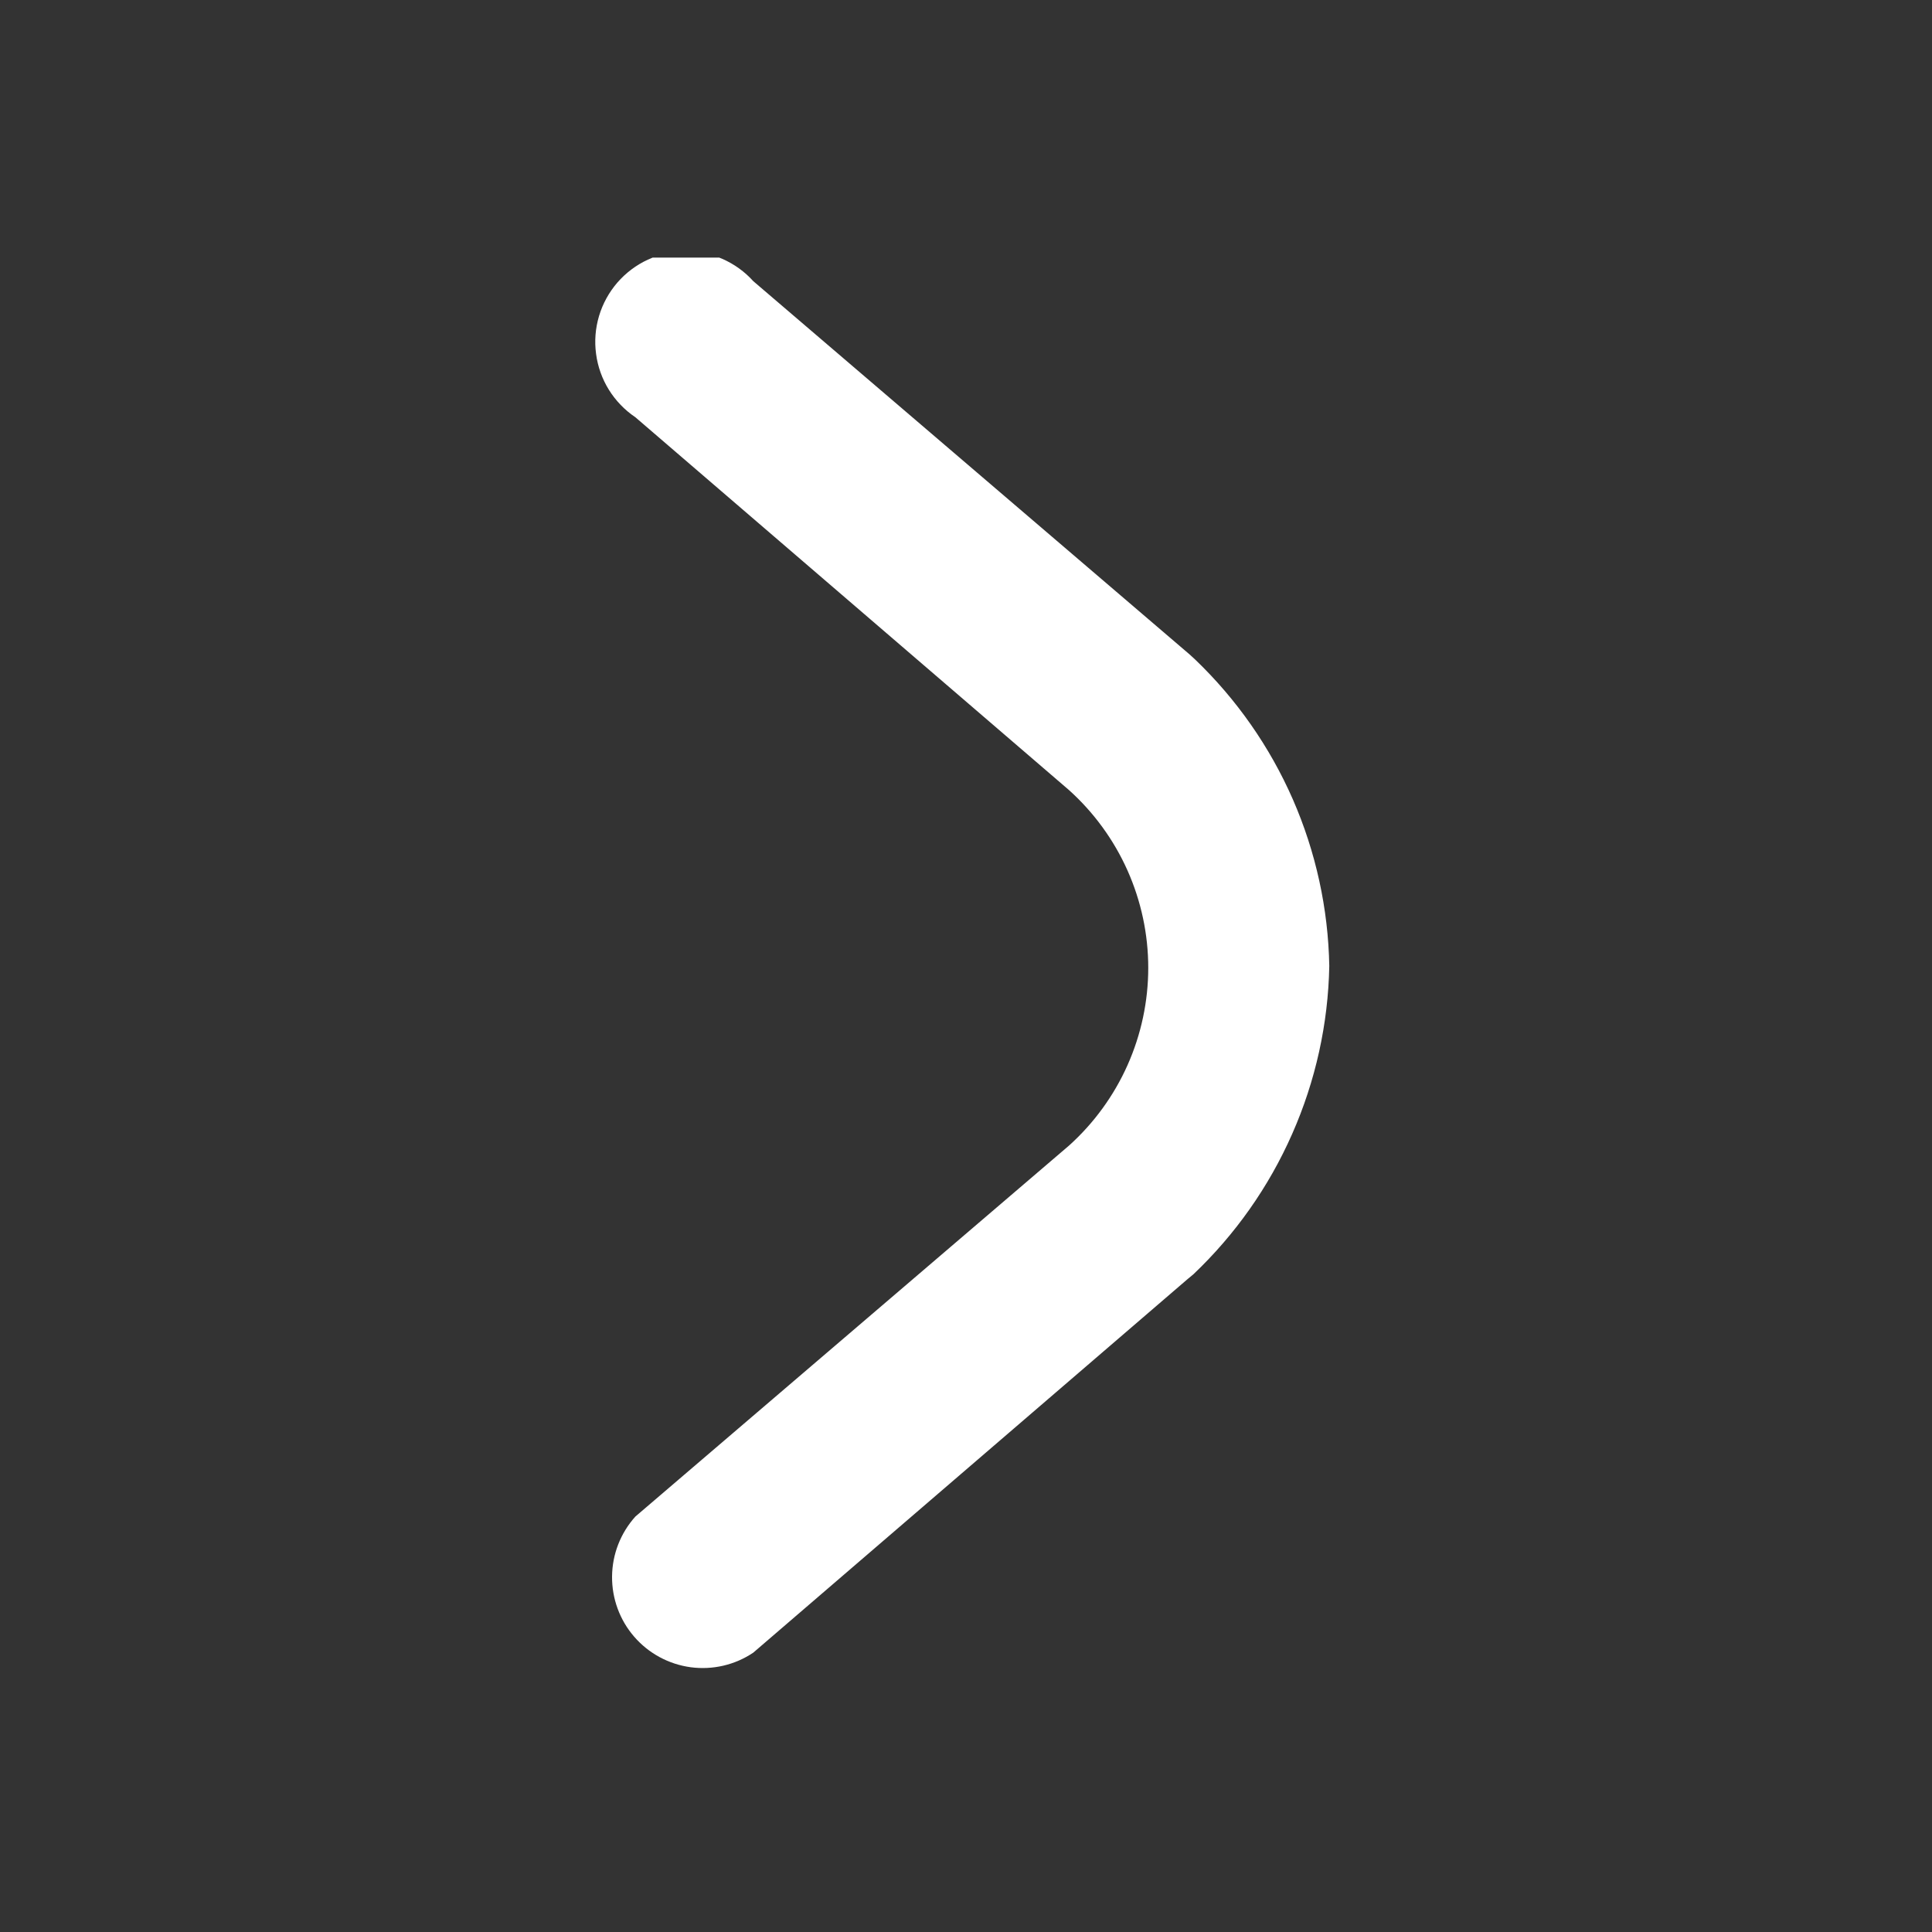 <svg width="30" height="30" viewBox="0 0 30 30" fill="none" xmlns="http://www.w3.org/2000/svg">
<rect x="0" y="0" width="30" height="30" fill="#333333" stroke="none"/>
<g clip-path="url(#clip0_319_954)">
<path d="M20.641 15C20.624 15.899 20.428 16.785 20.065 17.607C19.703 18.429 19.18 19.171 18.529 19.789L18.444 19.859L11.697 25.662C11.412 25.854 11.067 25.934 10.726 25.889C10.385 25.843 10.073 25.675 9.848 25.415C9.623 25.156 9.501 24.823 9.504 24.479C9.507 24.135 9.636 23.805 9.866 23.549L16.599 17.789C16.986 17.441 17.296 17.015 17.508 16.54C17.72 16.064 17.83 15.549 17.83 15.028C17.83 14.508 17.72 13.993 17.508 13.517C17.296 13.042 16.986 12.616 16.599 12.268L9.866 6.479C9.701 6.368 9.561 6.223 9.455 6.053C9.35 5.884 9.282 5.694 9.256 5.496C9.229 5.298 9.245 5.097 9.302 4.906C9.359 4.715 9.457 4.538 9.587 4.387C9.718 4.237 9.879 4.115 10.06 4.032C10.241 3.948 10.438 3.903 10.638 3.901C10.837 3.899 11.035 3.94 11.217 4.02C11.4 4.1 11.564 4.218 11.697 4.366L18.472 10.162L18.557 10.24C19.201 10.857 19.717 11.595 20.075 12.412C20.432 13.229 20.625 14.108 20.641 15Z" fill="white"/>
</g>
<defs>
<clipPath id="clip0_319_954">
<rect width="22" height="12" fill="white" transform="matrix(0 -1 1 0 9 26)"/>
</clipPath>
</defs>
</svg>
